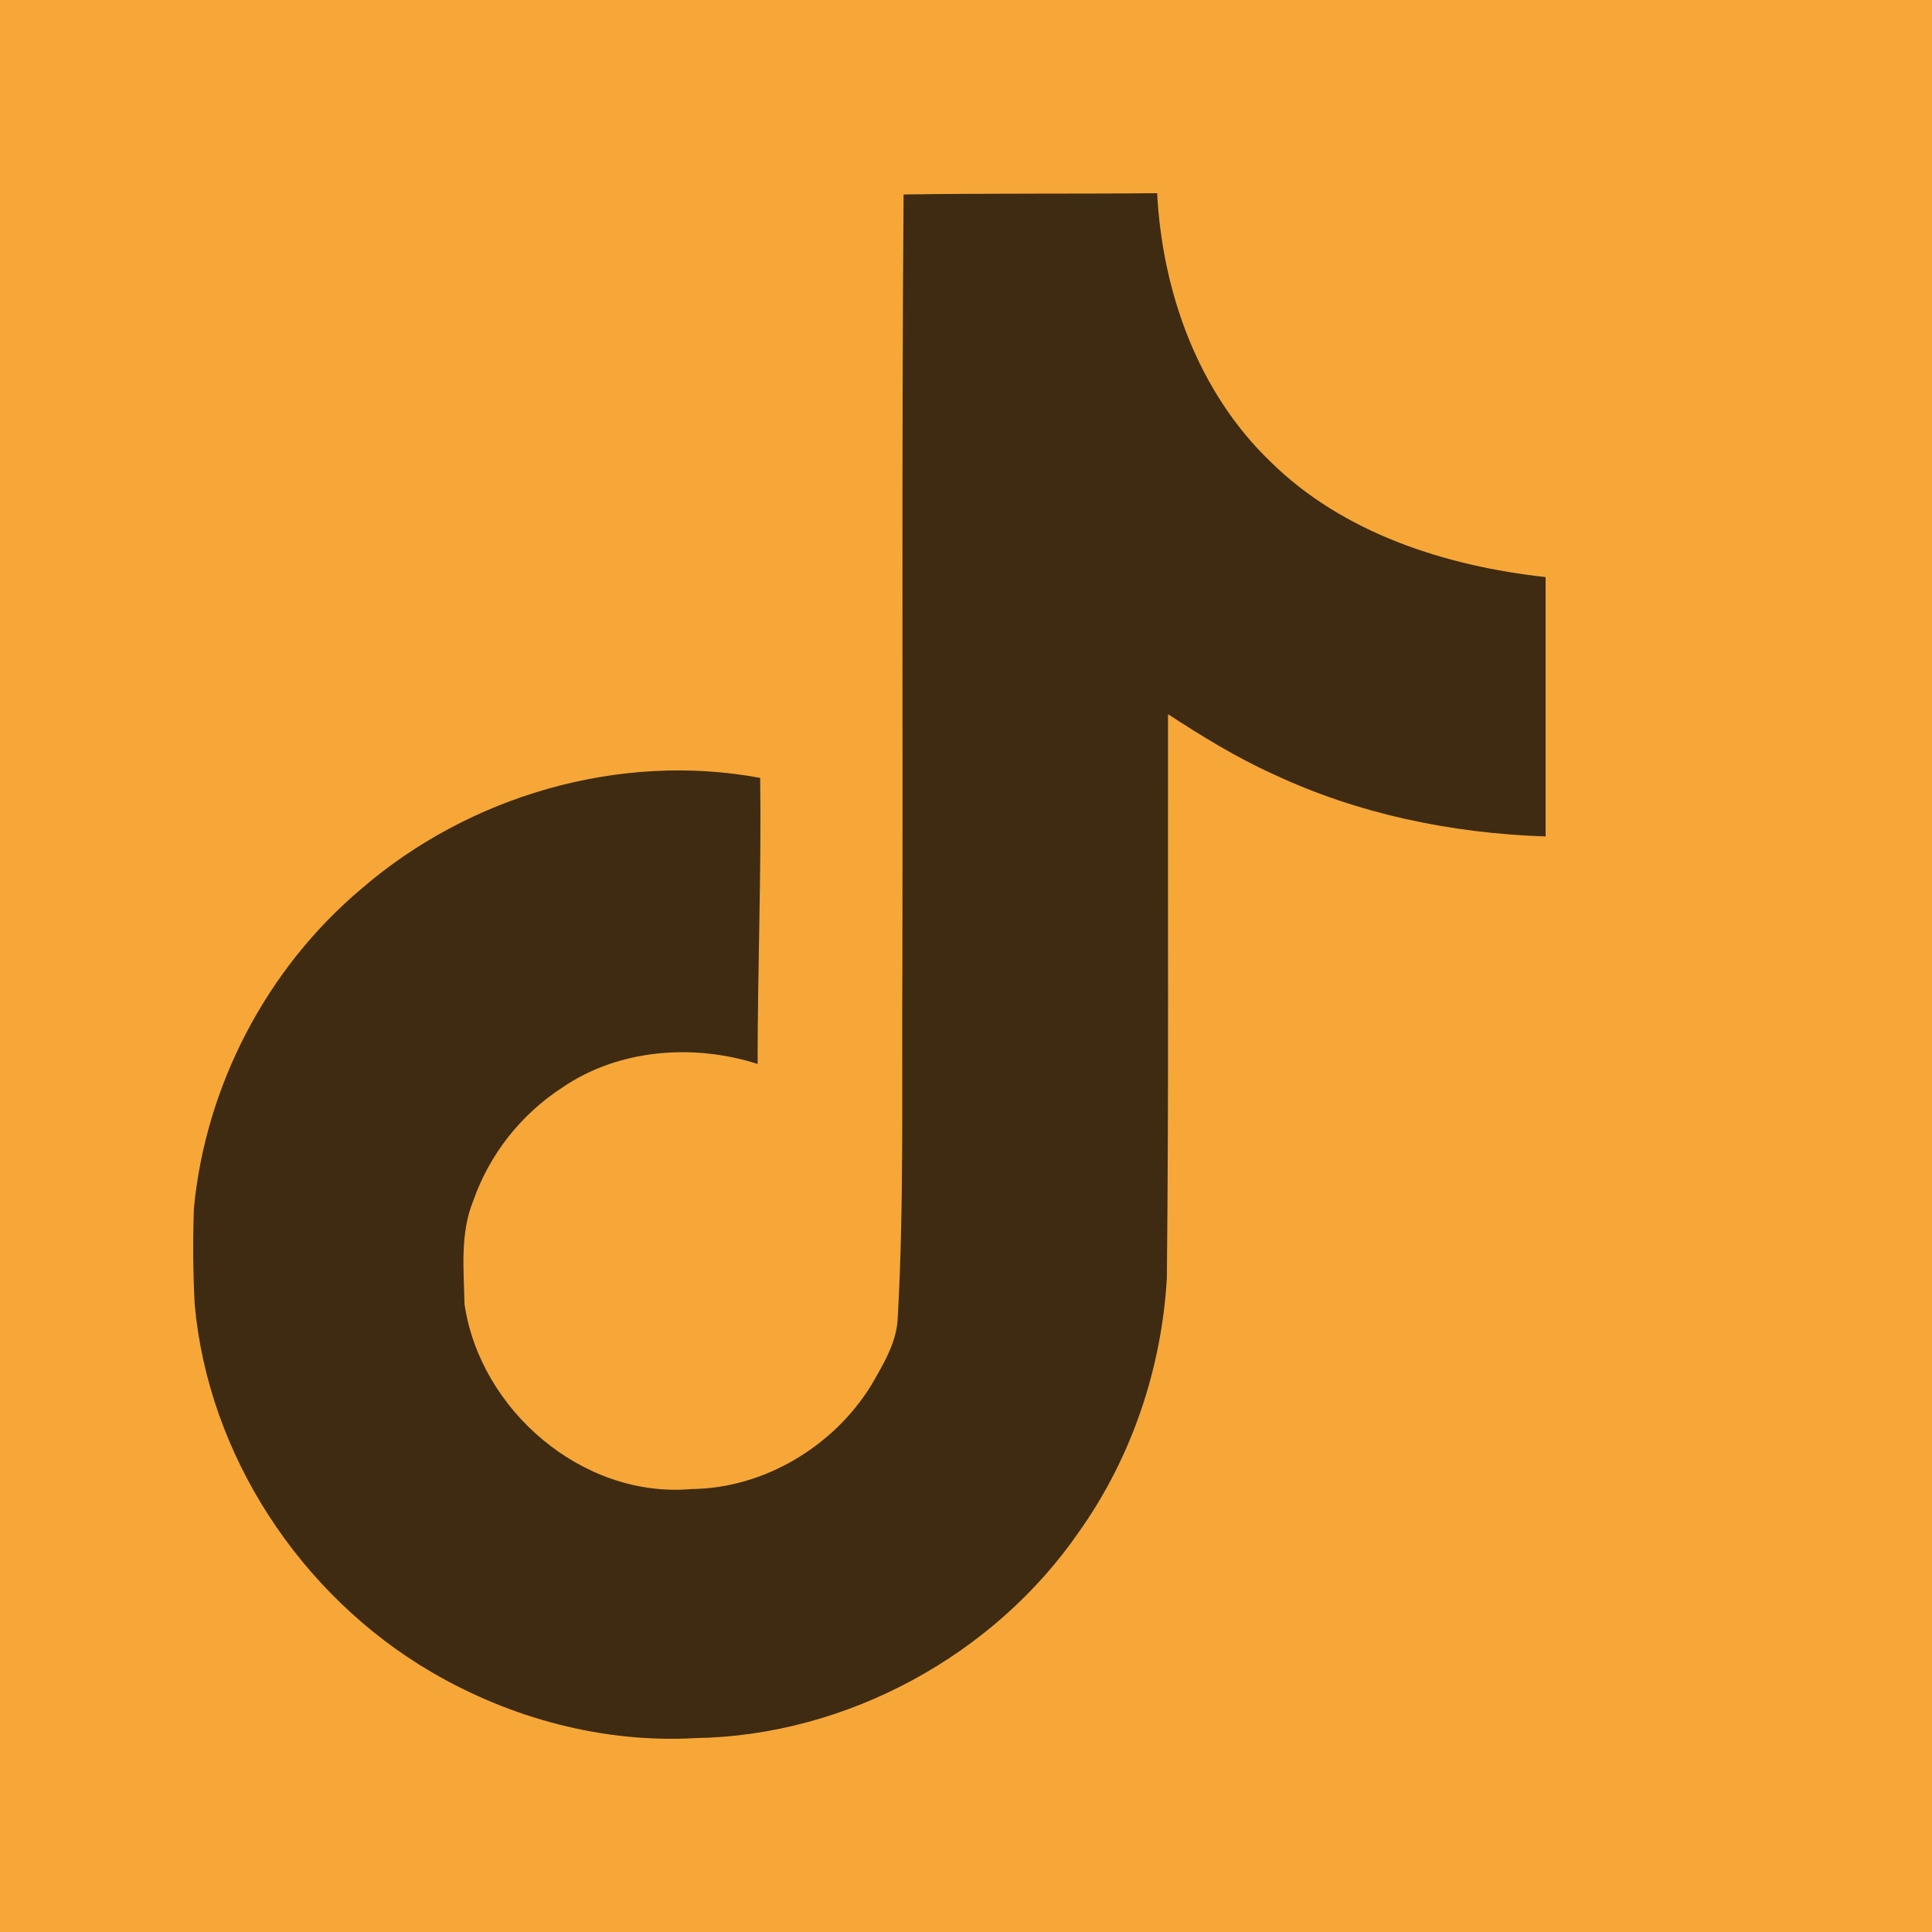 <svg width="30" height="30" viewBox="0 0 30 30" fill="none" xmlns="http://www.w3.org/2000/svg">
<rect width="30" height="30" fill="#F6A738"/>
<path d="M14.031 3.02C15.349 3 16.659 3.012 17.968 3C18.048 4.531 18.602 6.09 19.731 7.172C20.857 8.282 22.45 8.79 24 8.961V12.988C22.547 12.941 21.088 12.641 19.77 12.02C19.196 11.762 18.661 11.43 18.137 11.09C18.131 14.012 18.15 16.93 18.119 19.841C18.04 21.239 17.576 22.63 16.757 23.782C15.439 25.7 13.153 26.95 10.804 26.989C9.364 27.071 7.925 26.681 6.697 25.962C4.663 24.771 3.232 22.591 3.023 20.251C2.997 19.755 2.993 19.259 3.011 18.763C3.192 16.86 4.14 15.04 5.612 13.801C7.28 12.359 9.616 11.672 11.804 12.079C11.824 13.56 11.764 15.04 11.764 16.521C10.765 16.2 9.597 16.29 8.724 16.892C8.085 17.31 7.602 17.925 7.35 18.642C7.142 19.149 7.201 19.712 7.213 20.251C7.453 21.892 9.042 23.271 10.739 23.122C11.863 23.11 12.941 22.462 13.527 21.513C13.717 21.181 13.929 20.841 13.941 20.45C14.04 18.662 14 16.88 14.012 15.091C14.021 11.06 14 7.04 14.031 3.021L14.031 3.02Z" fill="#3E2B11"/>
</svg>
